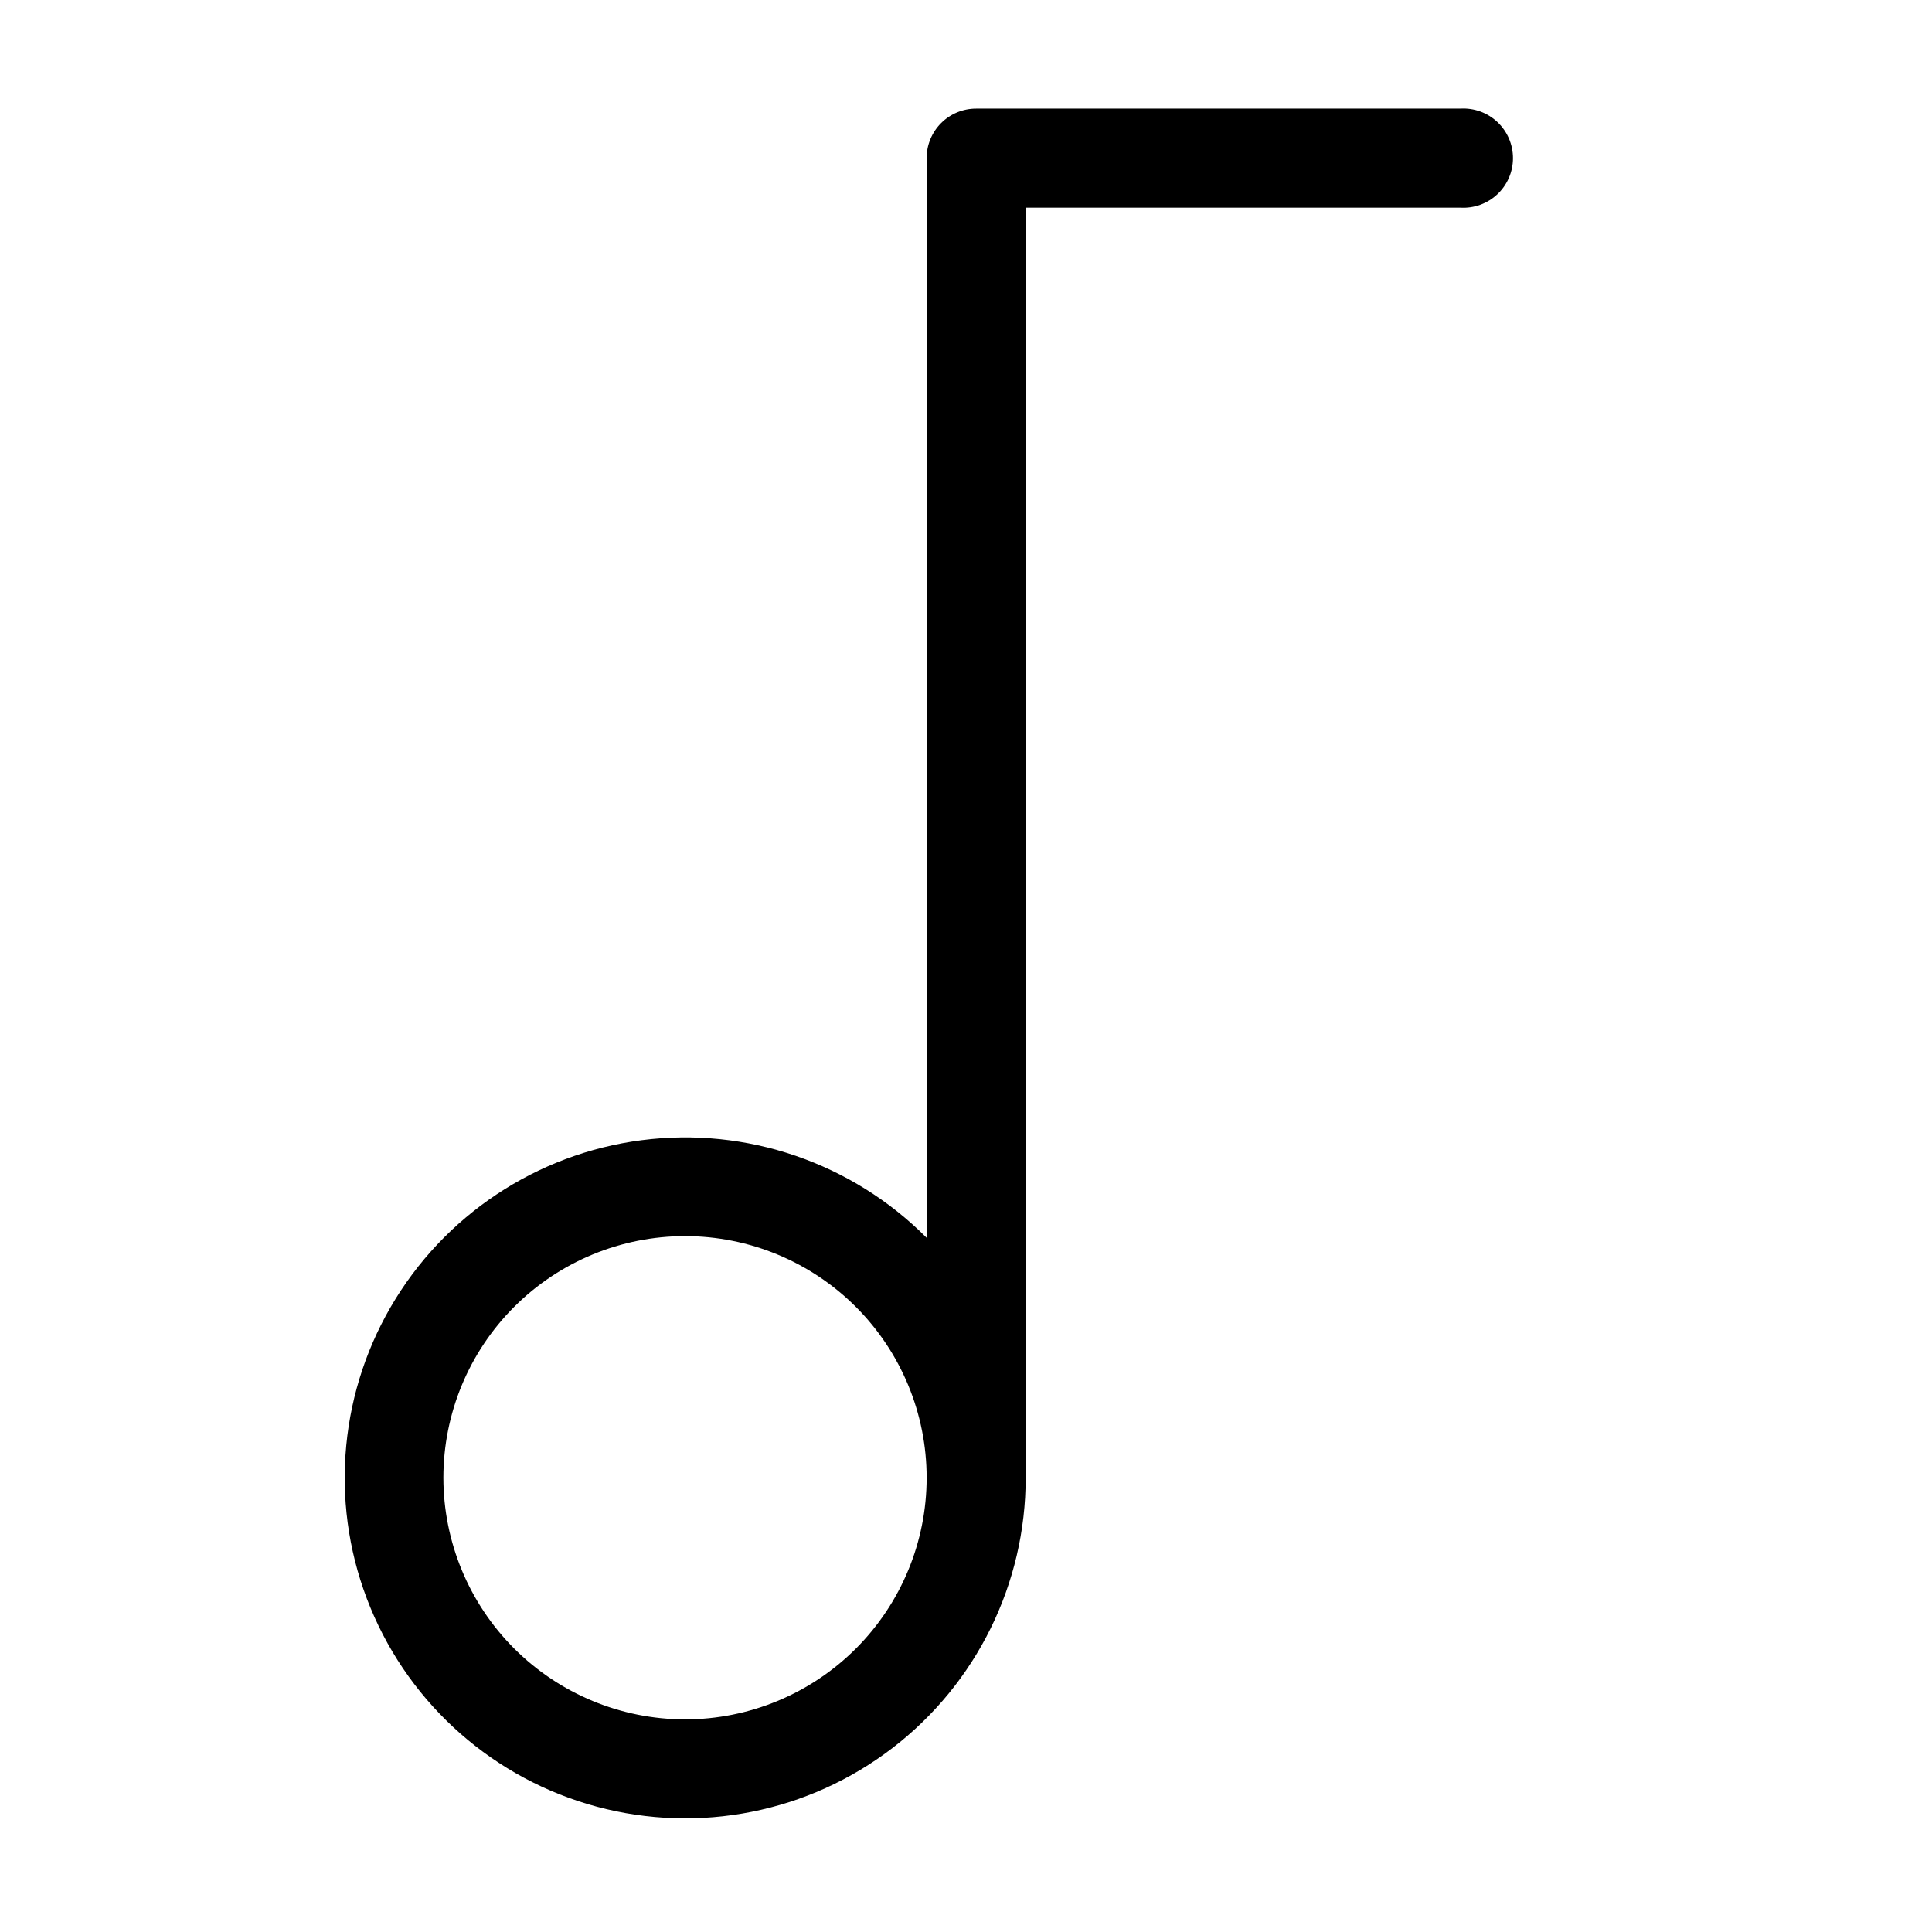 <?xml version="1.0" encoding="UTF-8"?>
<!-- The Best Svg Icon site in the world: iconSvg.co, Visit us! https://iconsvg.co -->
<svg fill="#000000" width="800px" height="800px" version="1.1" viewBox="144 144 512 512" xmlns="http://www.w3.org/2000/svg">
 <path d="m415.82 535.62v-336.6h115.17c3.621 0.227 7.176-1.055 9.82-3.543 2.644-2.484 4.144-5.949 4.144-9.578s-1.5-7.098-4.144-9.582c-2.644-2.484-6.199-3.769-9.82-3.543h-128.27c-3.484-0.016-6.828 1.359-9.293 3.816-2.469 2.461-3.856 5.801-3.856 9.281v286.16c-19.793-19.902-47.723-29.465-75.559-25.863-27.836 3.602-52.414 19.953-66.492 44.234-14.074 24.285-16.051 53.738-5.34 79.684 10.715 25.945 32.891 45.43 59.996 52.711 27.109 7.281 56.062 1.535 78.336-15.551 22.27-17.086 35.32-43.562 35.305-71.633zm-154.32 0c0-16.984 6.746-33.27 18.758-45.281 12.008-12.008 28.293-18.754 45.277-18.754s33.27 6.746 45.281 18.754c12.008 12.012 18.754 28.297 18.754 45.281 0 16.98-6.746 33.27-18.754 45.277-12.012 12.008-28.297 18.758-45.281 18.758-16.98-0.016-33.258-6.766-45.266-18.773-12.004-12.004-18.754-28.285-18.77-45.262z"/>
</svg>